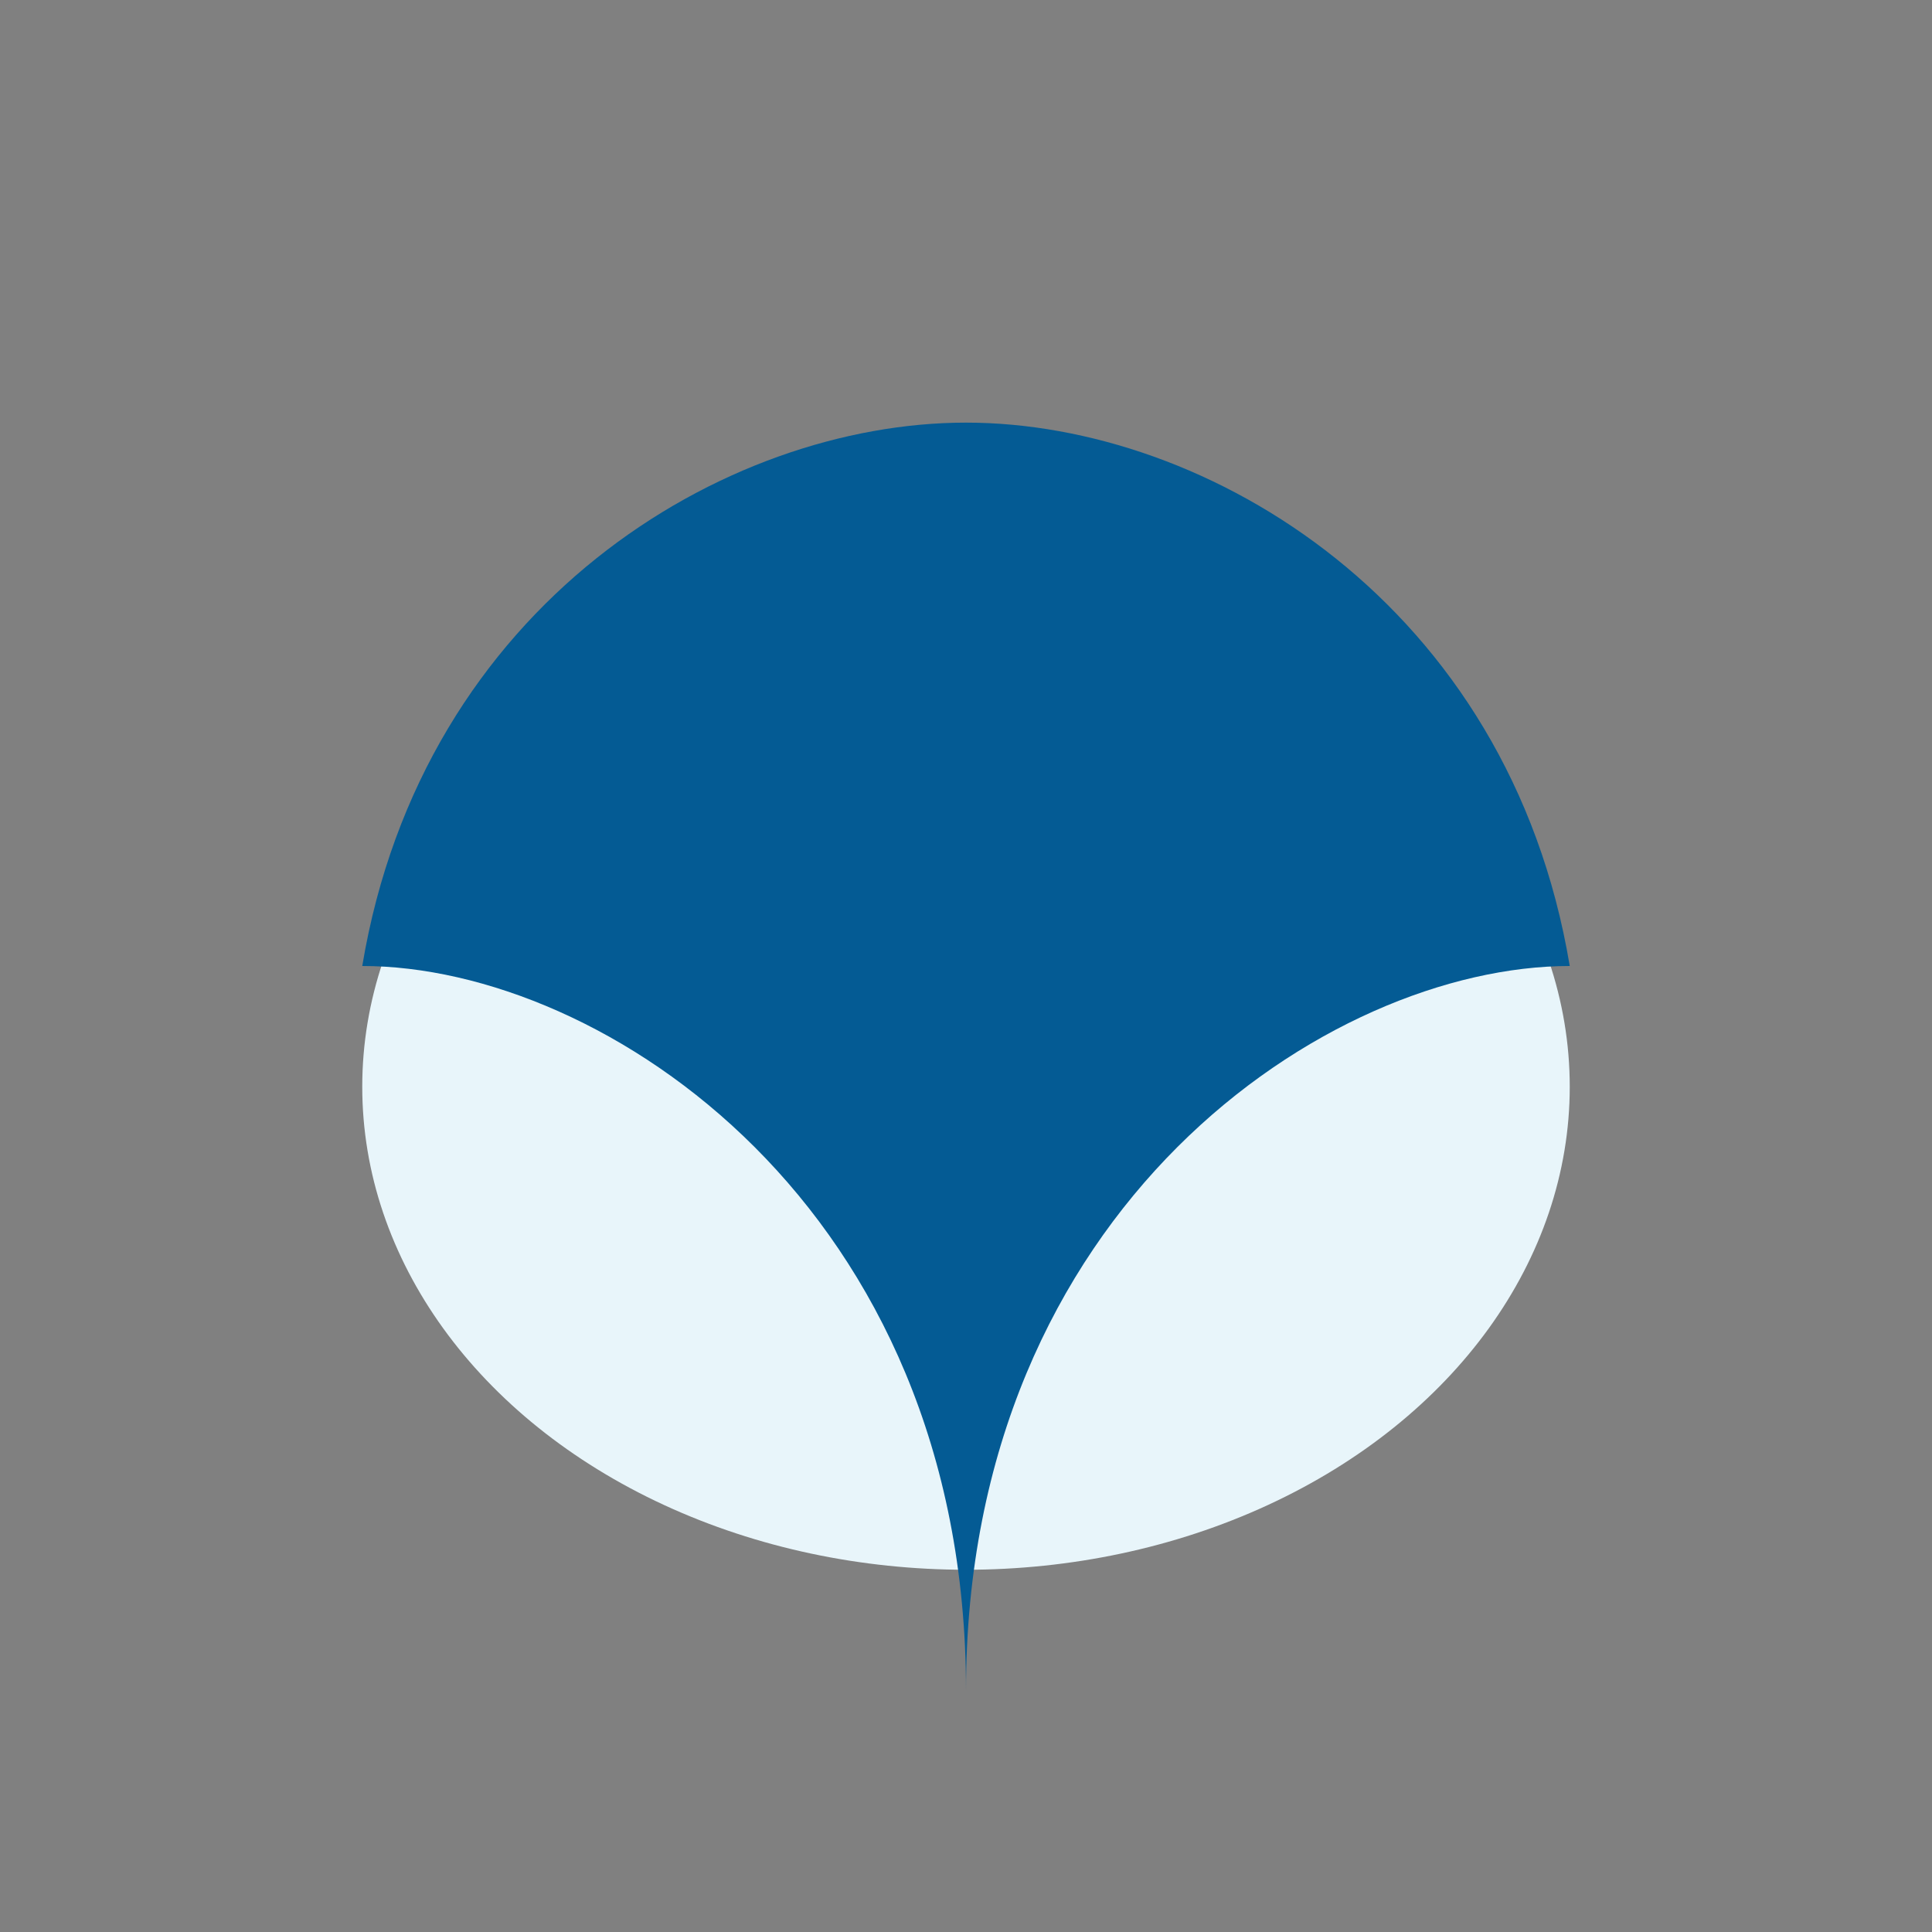 <?xml version="1.0" encoding="UTF-8"?>
<svg xmlns="http://www.w3.org/2000/svg" width="32" height="32" viewBox="0 0 32 32"><rect x="0" y="0" width="32" height="32" fill="#808080" stroke="none"/><ellipse cx="16" cy="18" rx="10" ry="8" fill="#E8F5FA"/><path d="M16 28c0-8 6-12 10-12C25 10 20 7 16 7c-4 0-9 3-10 9 4 0 10 4 10 12z" fill="#045B94"/></svg>